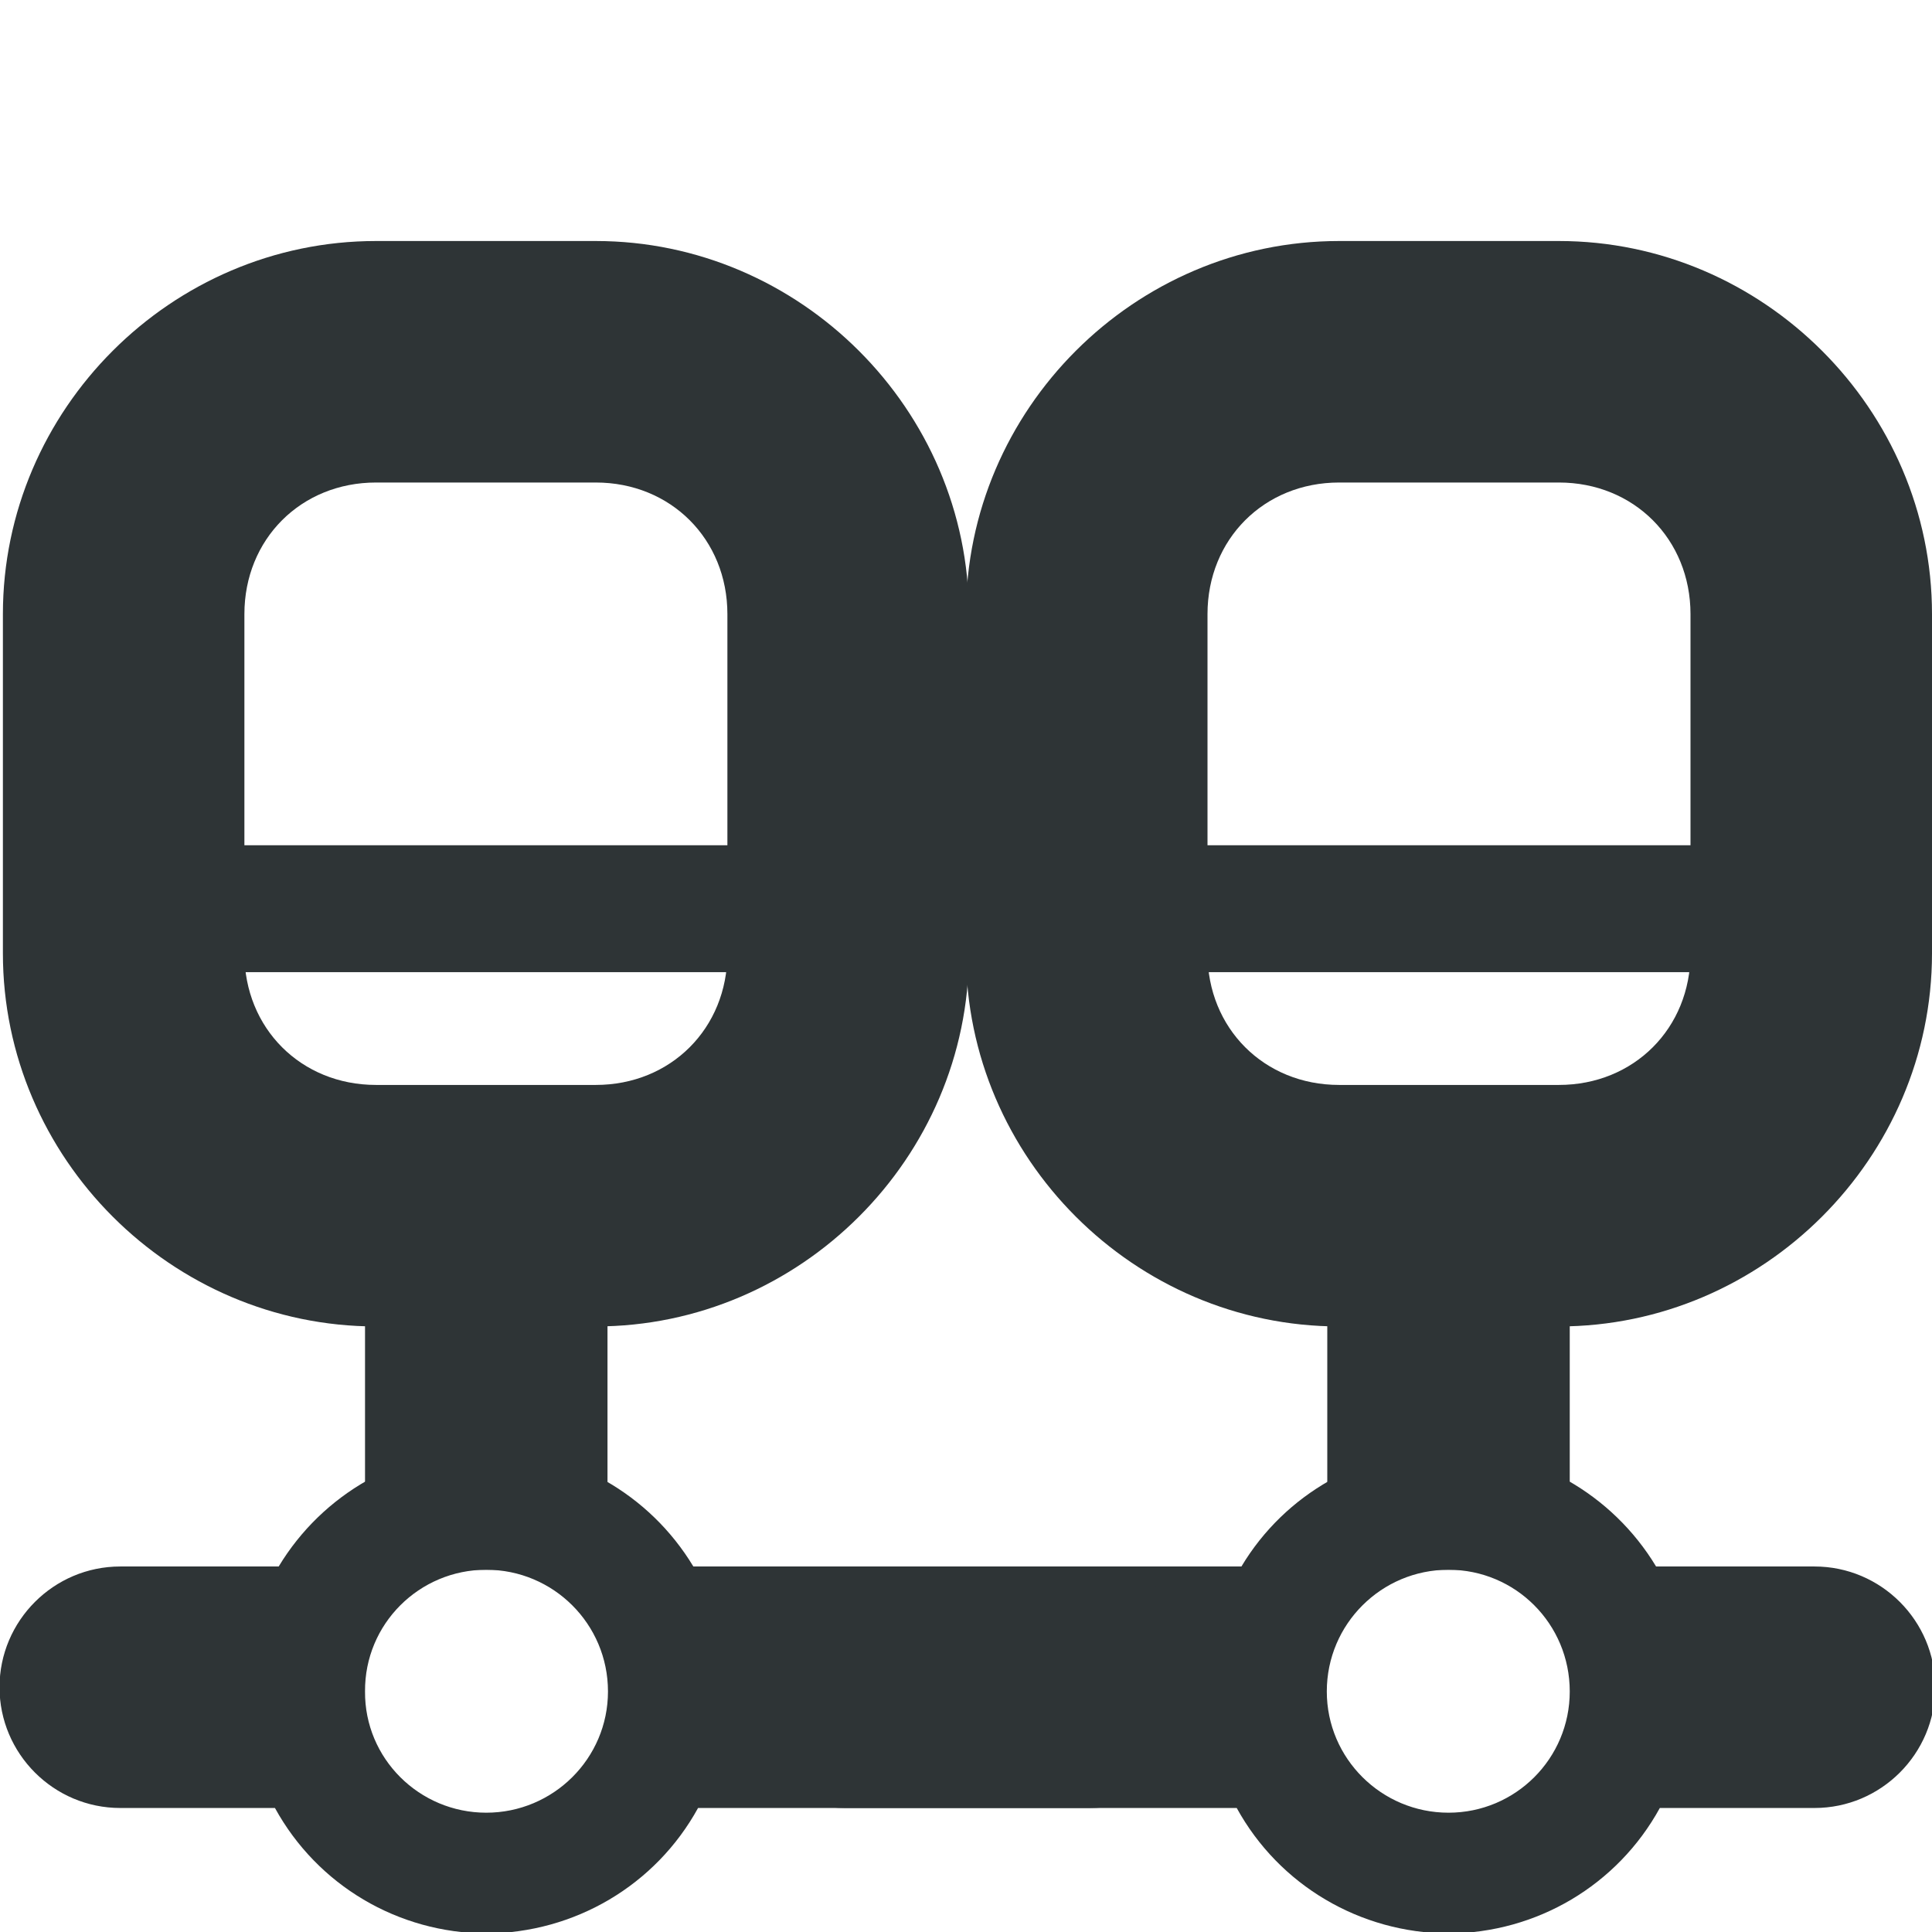 <?xml version="1.0" encoding="UTF-8"?>
<svg height="16px" viewBox="0 0 16 16" width="16px" xmlns="http://www.w3.org/2000/svg">
    <g fill="#2e3436">
        <path d="m 11.996 12 c -0.703 0.004 -1.355 0.371 -1.715 0.973 h -3.285 c -0.551 0 -1 0.449 -1 1 c 0 0.551 0.449 1 1 1 h 3.246 c 0.352 0.641 1.023 1.035 1.754 1.039 c 0.73 -0.004 1.398 -0.398 1.75 -1.039 h 1.281 c 0.551 0 1 -0.449 1 -1 c 0 -0.551 -0.449 -1 -1 -1 h -1.312 c -0.363 -0.602 -1.016 -0.973 -1.719 -0.973 z m 0 1 c 0.555 0 1.004 0.449 1.004 1.008 c 0 0.555 -0.449 1.004 -1.004 1.004 c -0.555 0 -1.008 -0.449 -1.008 -1.004 c 0 -0.559 0.453 -1.008 1.008 -1.008 z m 0 0"/>
        <path d="m 10.992 10 h 2.008 v 3 h -2.008 z m 0 0"/>
        <path d="m 11.09 1.996 c -1.695 0 -3.09 1.395 -3.09 3.09 v 2.809 c 0 1.695 1.395 3.09 3.09 3.09 h 1.82 c 1.691 0 3.09 -1.395 3.09 -3.09 v -2.809 c 0 -1.695 -1.398 -3.09 -3.09 -3.09 z m 0 2 h 1.82 c 0.621 0 1.09 0.469 1.09 1.09 v 2.809 c 0 0.621 -0.469 1.09 -1.09 1.09 h -1.82 c -0.621 0 -1.09 -0.469 -1.09 -1.09 v -2.809 c 0 -0.621 0.469 -1.09 1.09 -1.09 z m 0 0"/>
        <path d="m 4.027 12 c 0.703 0.004 1.352 0.371 1.715 0.973 h 3.285 c 0.551 0 1 0.449 1 1 c 0 0.551 -0.449 1 -1 1 h -3.246 c -0.352 0.641 -1.023 1.035 -1.754 1.039 c -0.73 -0.004 -1.398 -0.398 -1.75 -1.039 h -1.281 c -0.551 0 -1 -0.449 -1 -1 c 0 -0.551 0.449 -1 1 -1 h 1.312 c 0.363 -0.602 1.016 -0.973 1.719 -0.973 z m 0 1 c -0.555 0 -1.008 0.449 -1.004 1.008 c -0.004 0.555 0.449 1.004 1.004 1.004 c 0.555 0 1.008 -0.449 1.008 -1.004 c 0 -0.559 -0.453 -1.008 -1.008 -1.008 z m 0 0"/>
        <path d="m 5.031 10 h -2.008 v 3 h 2.008 z m 0 0"/>
        <path d="m 4.934 1.996 c 1.691 0 3.09 1.395 3.09 3.09 v 2.809 c 0 1.695 -1.398 3.09 -3.09 3.09 h -1.82 c -1.695 0 -3.09 -1.395 -3.09 -3.09 v -2.809 c 0 -1.695 1.395 -3.09 3.09 -3.09 z m 0 2 h -1.82 c -0.621 0 -1.09 0.469 -1.09 1.09 v 2.809 c 0 0.621 0.469 1.09 1.09 1.09 h 1.82 c 0.621 0 1.09 -0.469 1.09 -1.09 v -2.809 c 0 -0.621 -0.469 -1.09 -1.09 -1.09 z m 0 0"/>
        <path d="m 1 7 h 6 v 1.051 h -6 z m 0 0"/>
        <path d="m 9 7 h 6 v 1.051 h -6 z m 0 0"/>
    </g>
</svg>
